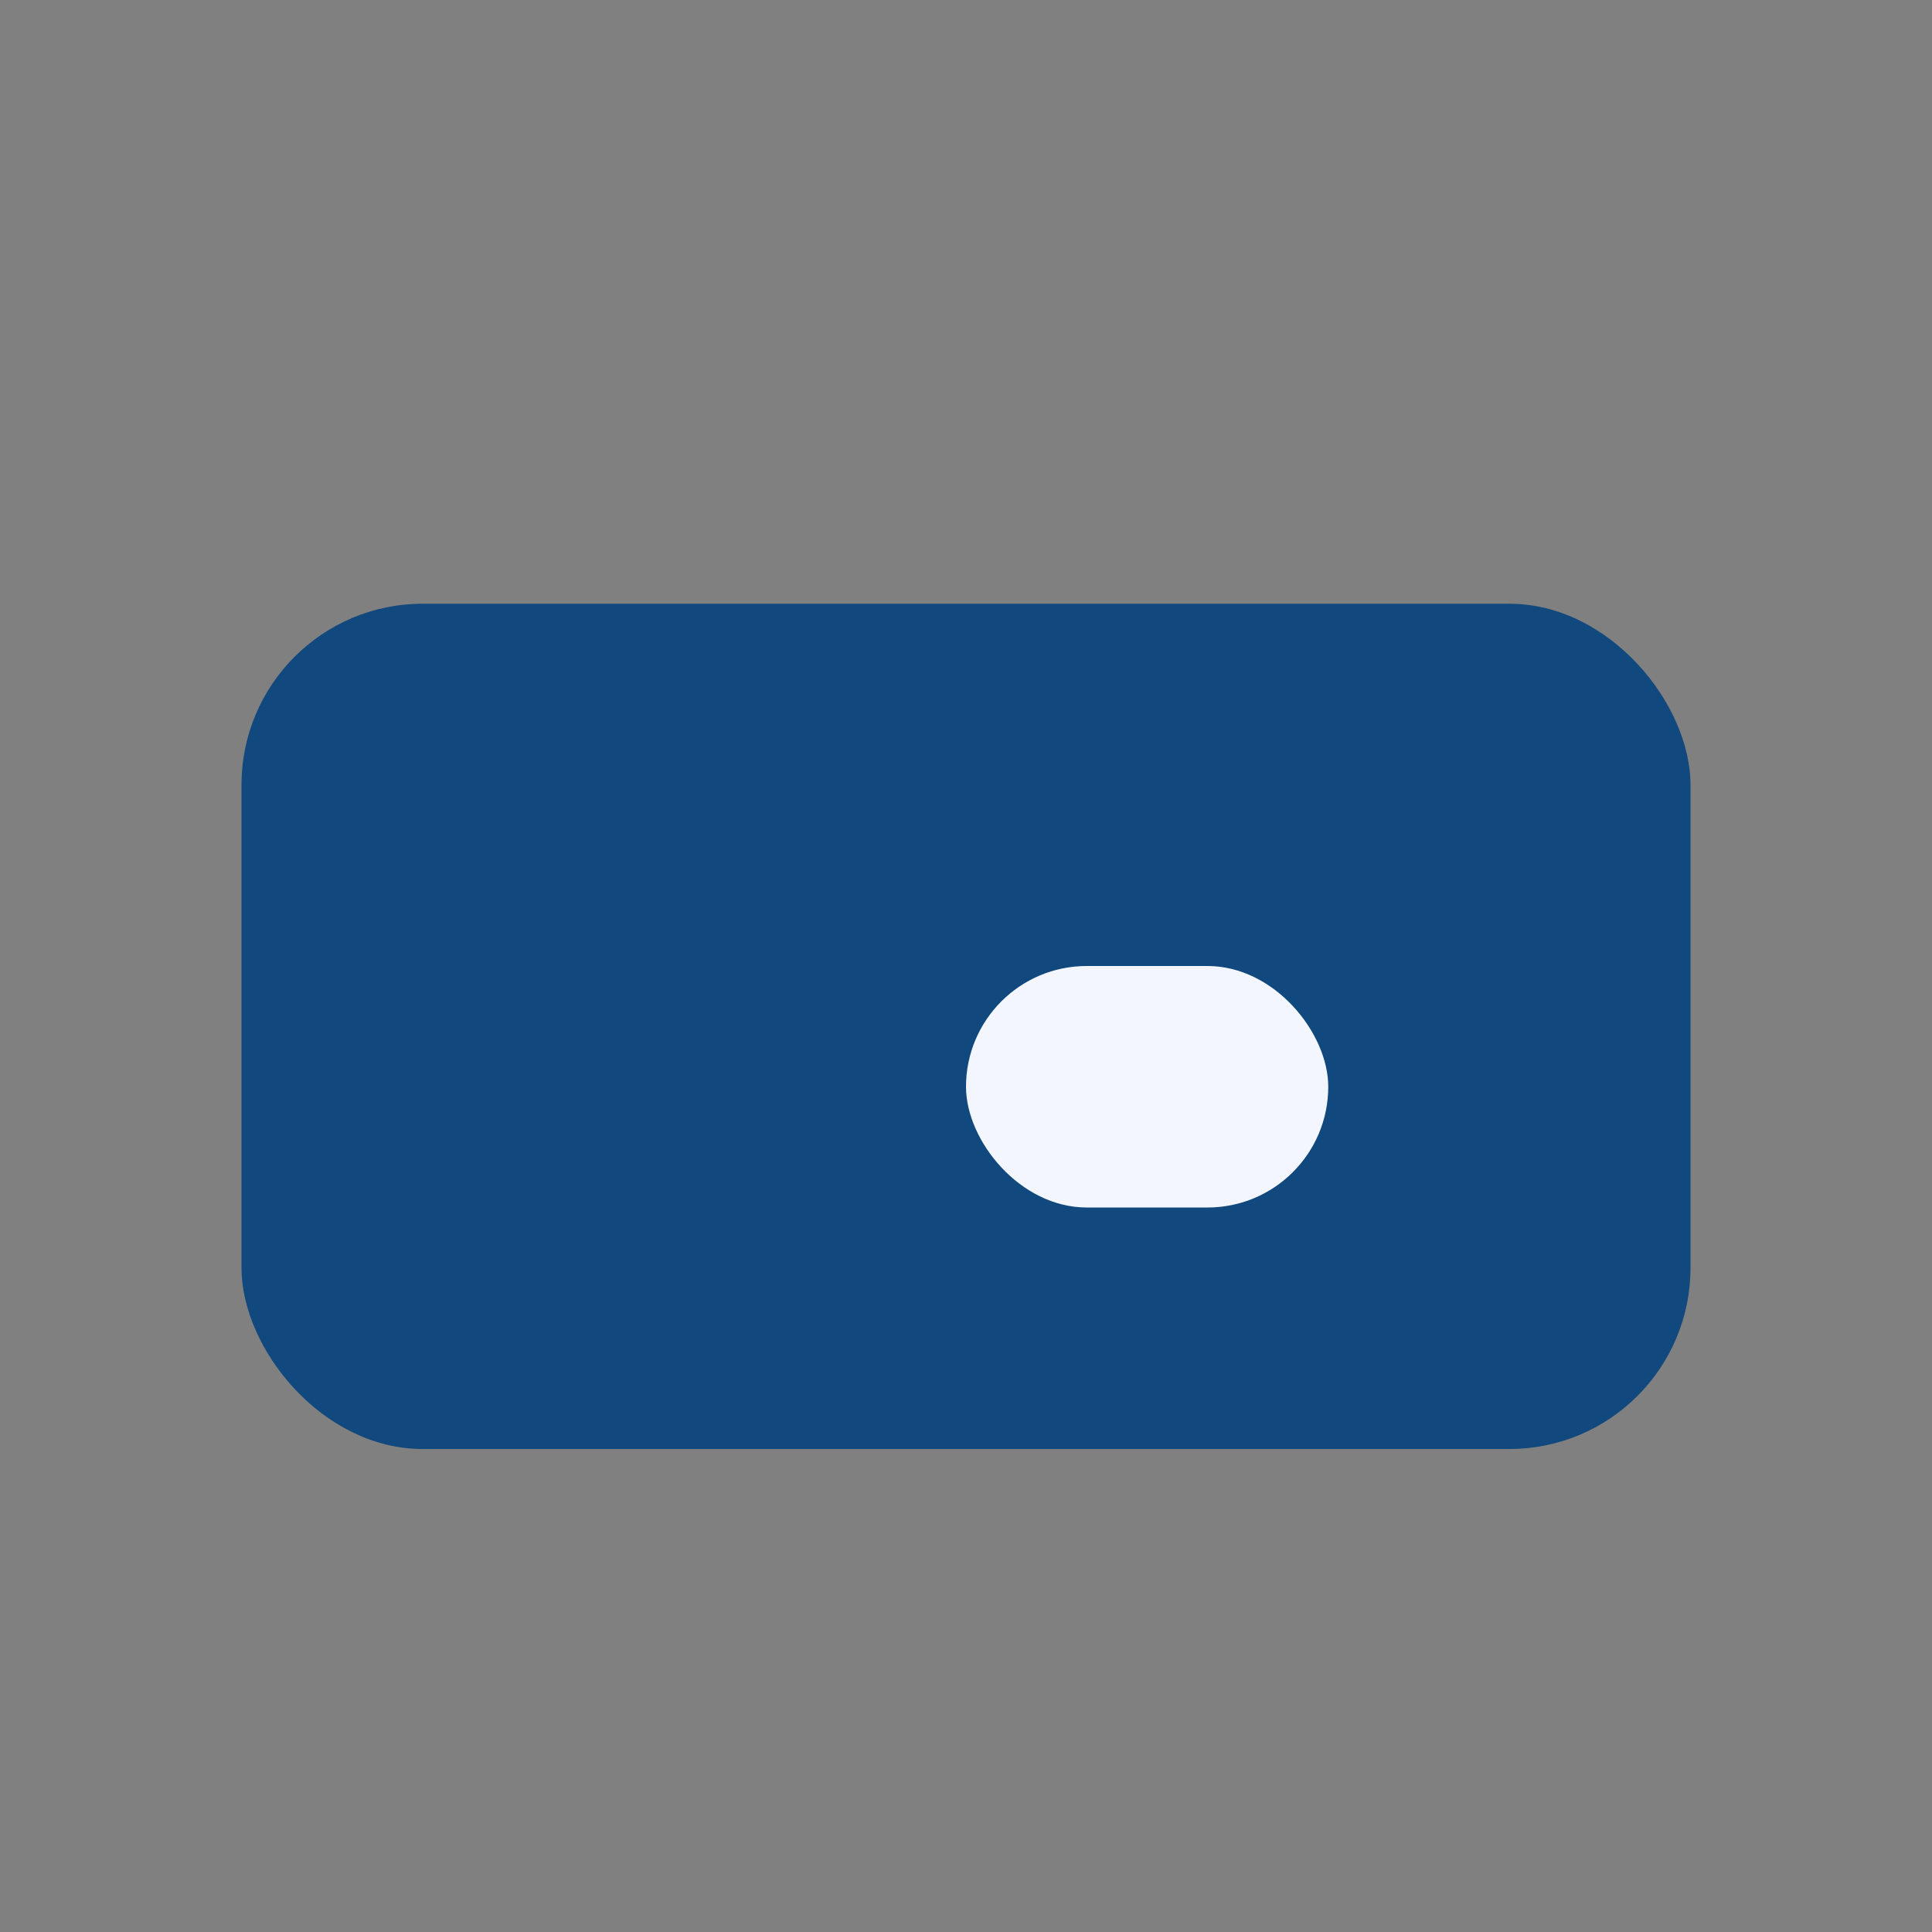 <?xml version="1.0" encoding="UTF-8"?>
<svg xmlns="http://www.w3.org/2000/svg" width="32" height="32" viewBox="0 0 32 32"><rect x="0" y="0" width="32" height="32" fill="#808080" stroke="none"/><rect x="4" y="10" width="24" height="14" rx="3" fill="#11487D"/><rect x="16" y="16" width="6" height="4" rx="2" fill="#F3F6FF"/></svg>